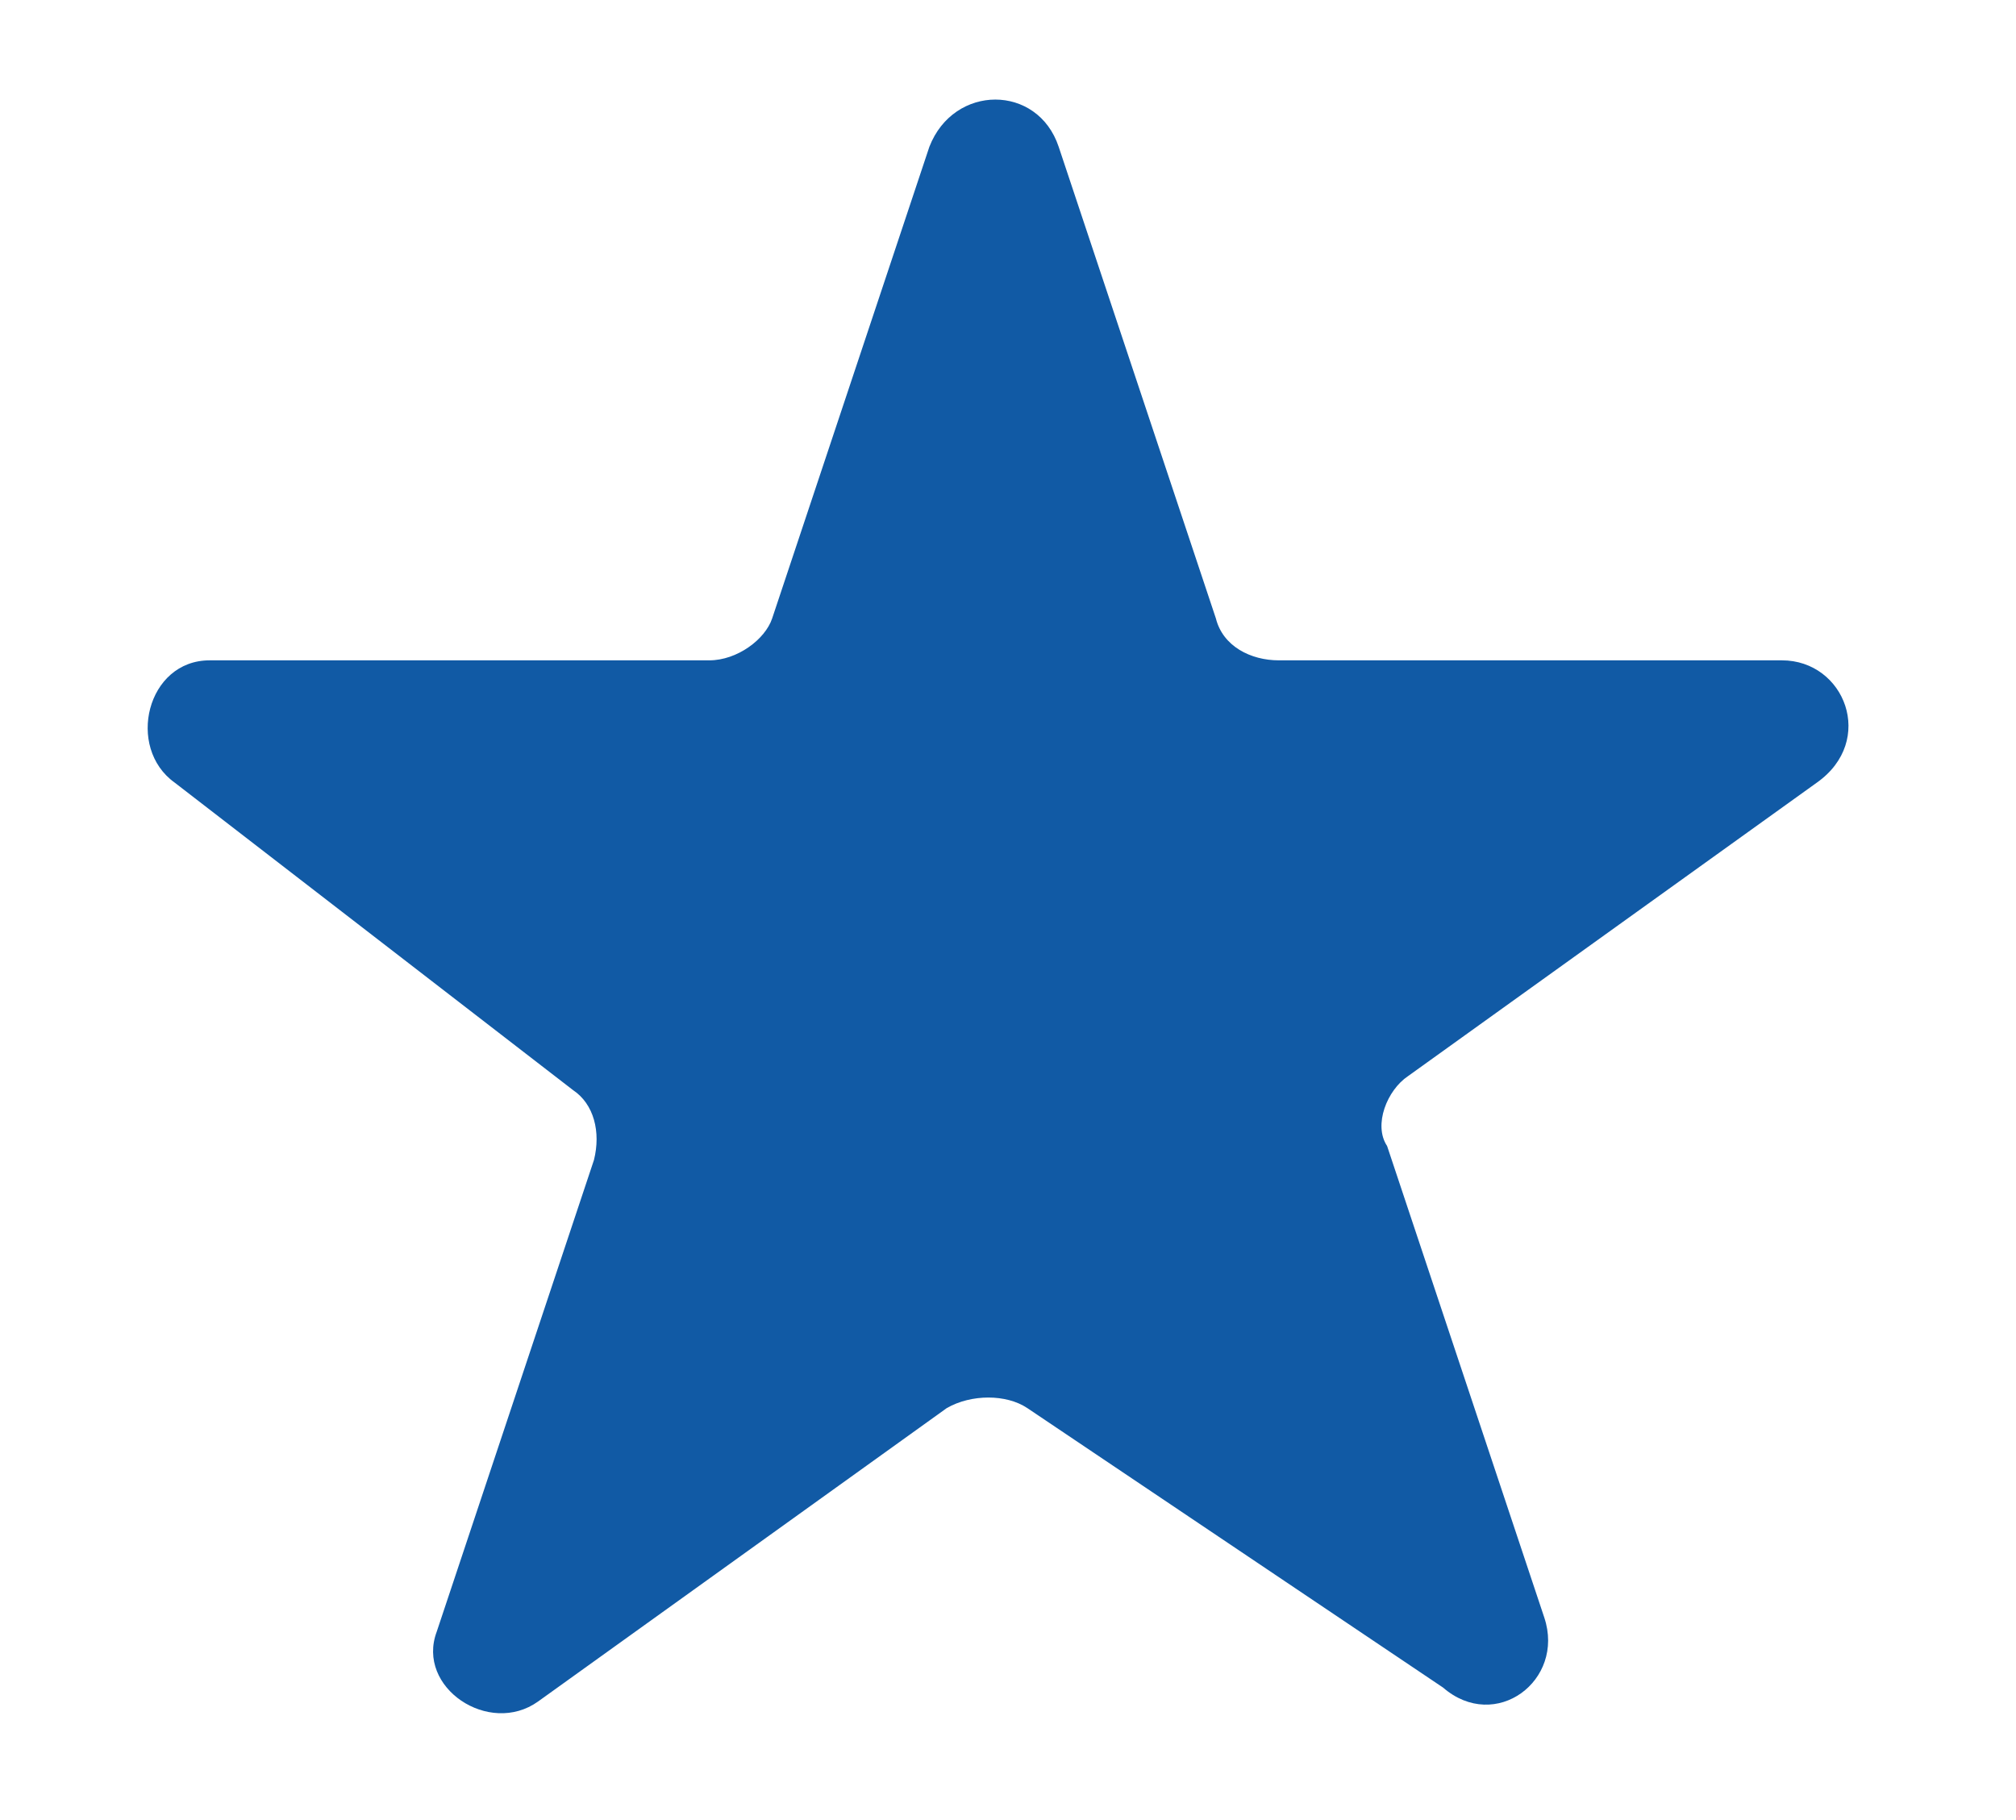 <?xml version="1.0" encoding="utf-8"?>
<!-- Generator: Adobe Illustrator 26.0.2, SVG Export Plug-In . SVG Version: 6.00 Build 0)  -->
<svg version="1.1" id="Capa_1" xmlns="http://www.w3.org/2000/svg" xmlns:xlink="http://www.w3.org/1999/xlink" x="0px" y="0px"
	 viewBox="0 0 57.7 52.1" style="enable-background:new 0 0 57.7 52.1;" xml:space="preserve">
<style type="text/css">
	.st0{fill:#115AA5;}
</style>
<path class="st0" d="M30.3,4.2l4.5,13.5c0.2,0.8,1,1.2,1.8,1.2H51c1.8,0,2.7,2.3,1,3.5l-11.7,8.4c-0.6,0.4-1,1.4-0.6,2l4.5,13.5
	c0.6,1.8-1.4,3.3-2.9,2l-11.9-8c-0.6-0.4-1.6-0.4-2.3,0l-11.7,8.4c-1.4,1-3.5-0.4-2.9-2l4.5-13.5c0.2-0.8,0-1.6-0.6-2L5,22.4
	c-1.4-1-0.8-3.5,1-3.5h14.3c0.8,0,1.6-0.6,1.8-1.2l4.5-13.5C27.3,2.4,29.7,2.4,30.3,4.2z"/>
</svg>
